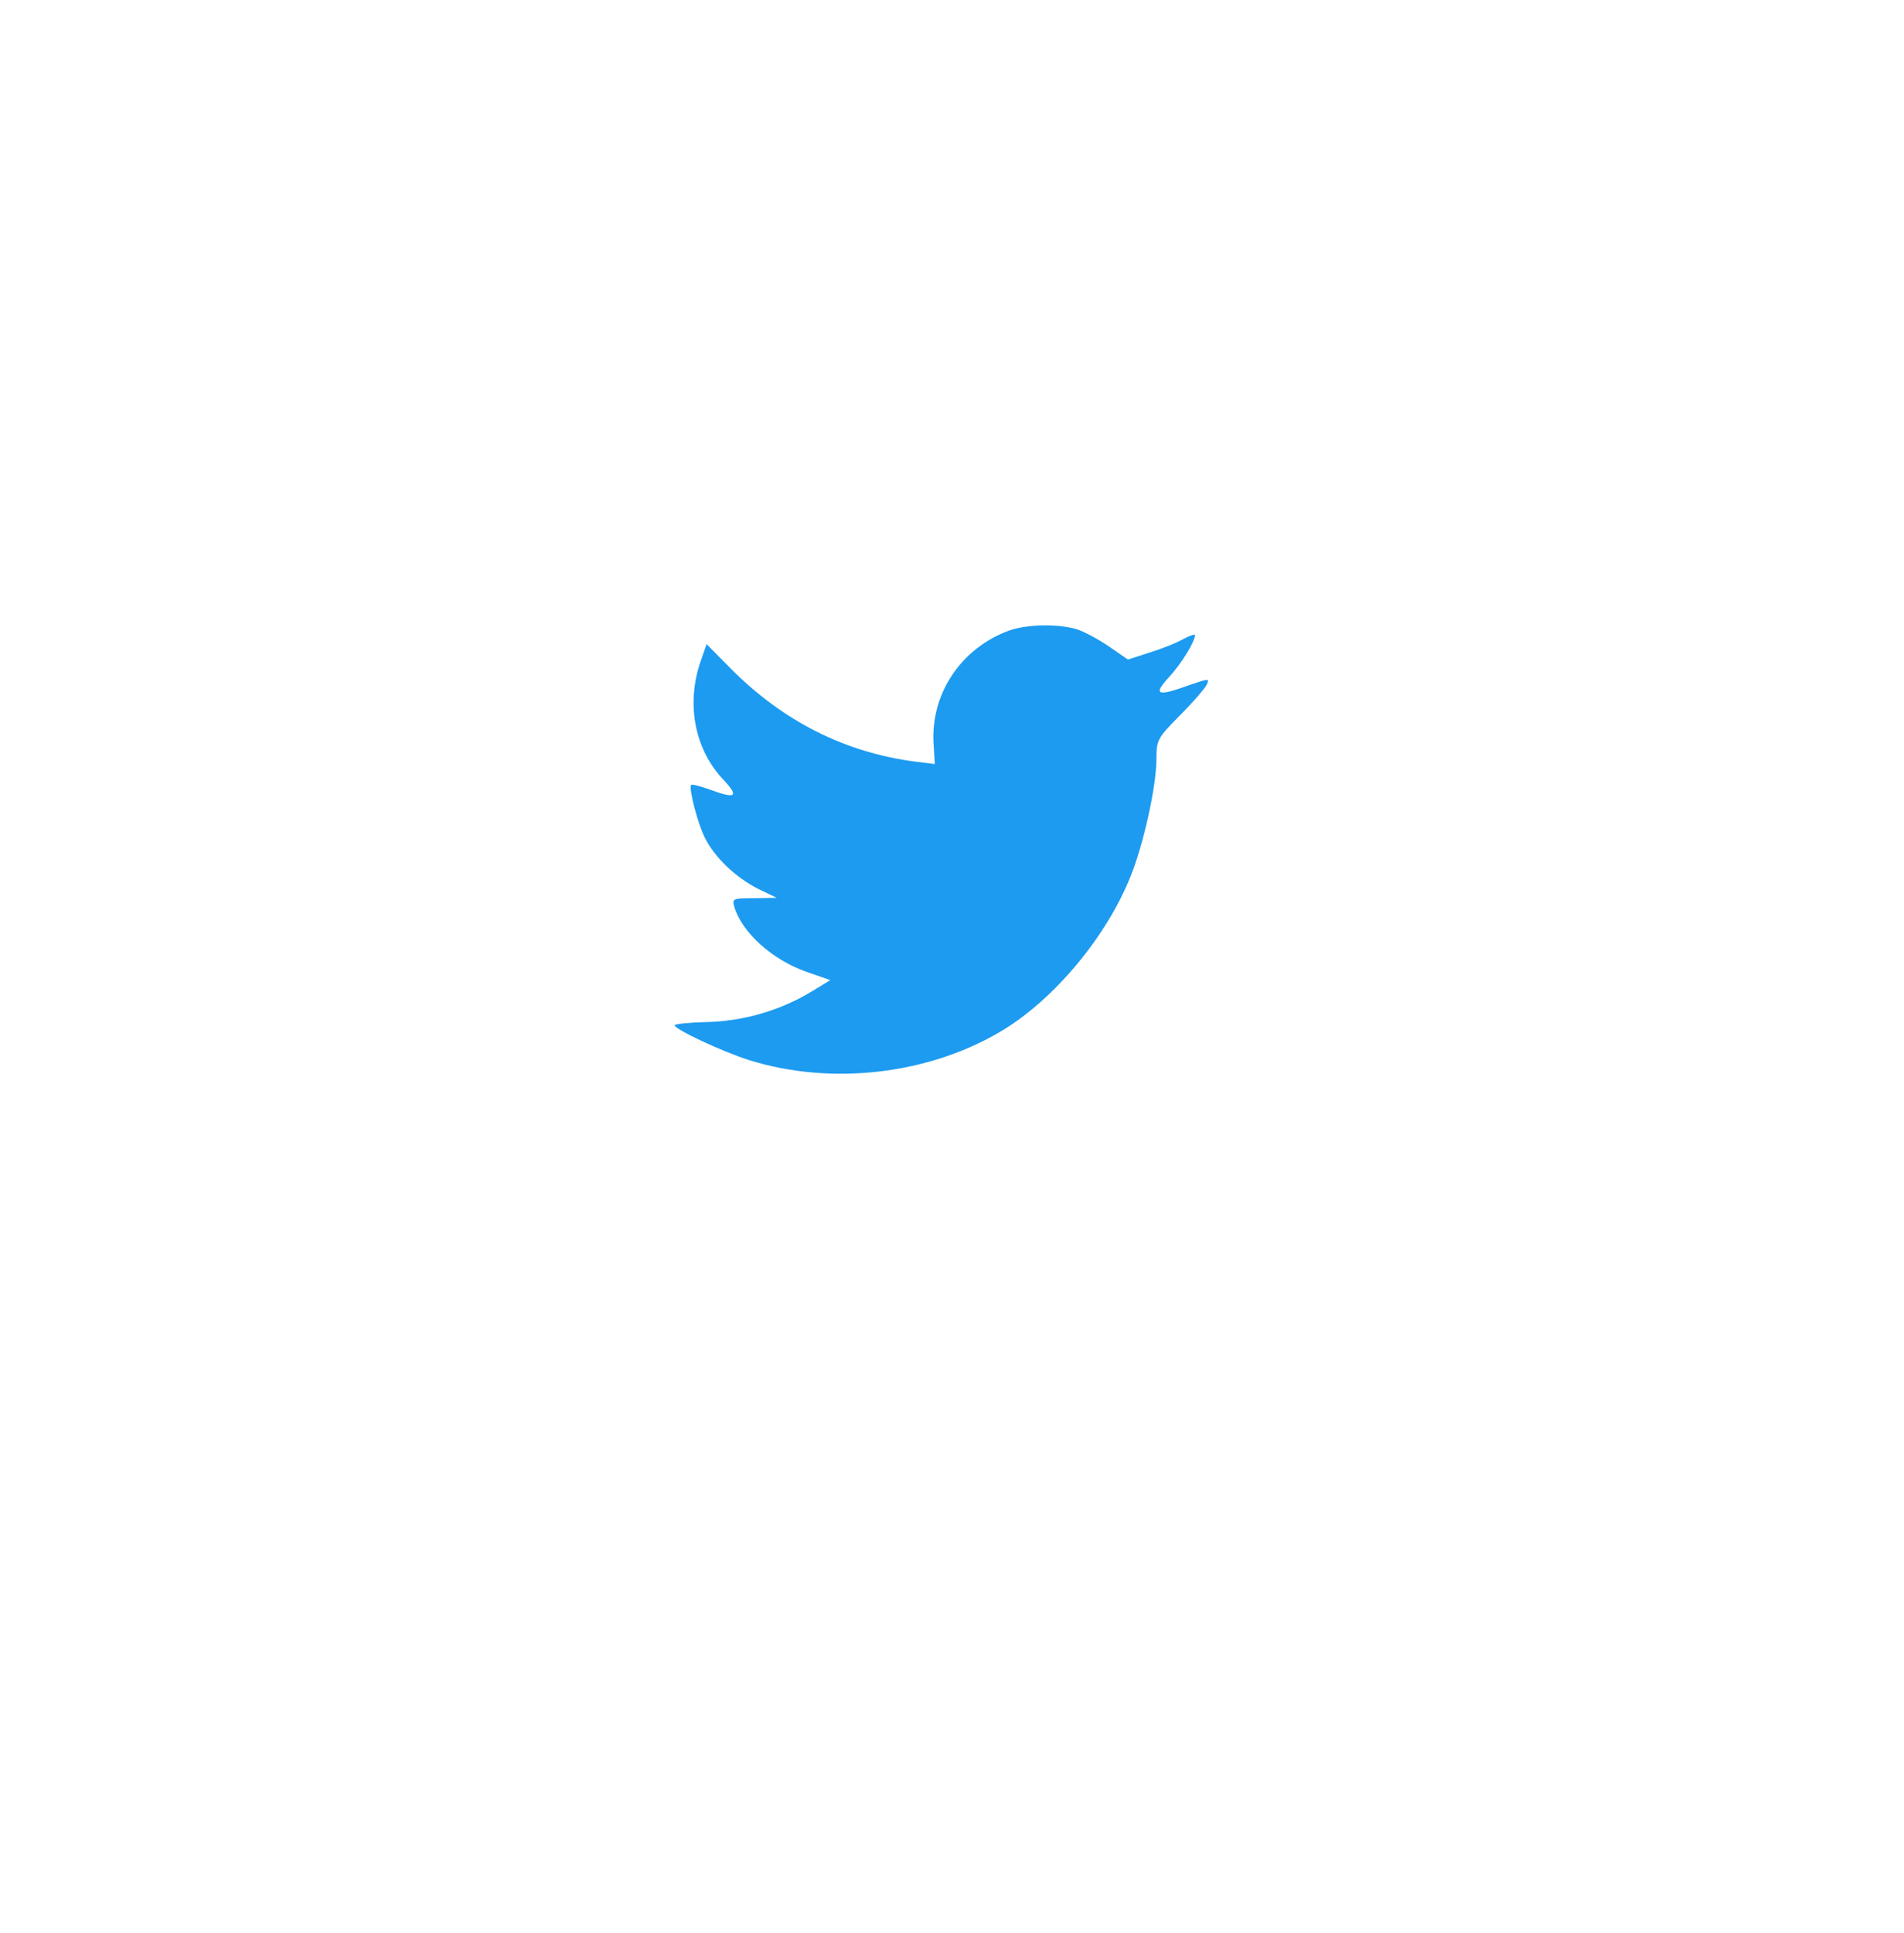 <svg width="342" height="347" viewBox="0 0 342 347" fill="none" xmlns="http://www.w3.org/2000/svg">
<g filter="url(#filter0_d_2230_1023)">
<path fill-rule="evenodd" clip-rule="evenodd" d="M167.699 133.697L167.907 137.179L164.445 136.753C151.842 135.119 140.832 129.576 131.484 120.267L126.914 115.649L125.737 119.059C123.244 126.663 124.837 134.692 130.03 140.093C132.8 143.077 132.177 143.504 127.399 141.727C125.737 141.159 124.283 140.732 124.144 140.945C123.659 141.443 125.321 147.909 126.637 150.467C128.437 154.02 132.107 157.502 136.124 159.563L139.517 161.197L135.5 161.268C131.623 161.268 131.484 161.339 131.9 162.831C133.284 167.45 138.755 172.353 144.848 174.485L149.142 175.977L145.402 178.251C139.863 181.52 133.354 183.367 126.845 183.509C123.729 183.58 121.167 183.865 121.167 184.078C121.167 184.788 129.615 188.768 134.531 190.331C149.28 194.95 166.799 192.96 179.956 185.073C189.304 179.459 198.652 168.303 203.014 157.502C205.368 151.746 207.723 141.23 207.723 136.185C207.723 132.916 207.93 132.489 211.808 128.581C214.093 126.307 216.24 123.82 216.655 123.11C217.348 121.76 217.279 121.76 213.747 122.968C207.861 125.099 207.03 124.815 209.939 121.618C212.085 119.344 214.647 115.222 214.647 114.014C214.647 113.801 213.609 114.156 212.431 114.796C211.185 115.507 208.415 116.572 206.338 117.212L202.599 118.42L199.206 116.075C197.336 114.796 194.705 113.375 193.32 112.948C189.788 111.954 184.387 112.096 181.202 113.233C172.546 116.43 167.076 124.673 167.699 133.697Z" fill="#1D9BF0"/>
<path d="M112.335 299H116.855V275.04H122.215V271H106.975V275.04H112.335V299ZM128.949 299H134.949L137.549 279.16L140.149 299H145.789L149.269 271H145.309L142.749 293.08L139.989 271H135.189L132.429 293.08L129.869 271H125.469L128.949 299ZM153.559 299H158.119V271H153.559V299ZM167.733 299H172.253V275.04H177.613V271H162.373V275.04H167.733V299ZM186.304 299H190.824V275.04H196.184V271H180.944V275.04H186.304V299ZM200.441 299H213.881V294.96H205.001V286.6H212.121V282.56H205.001V275.04H213.881V271H200.441V299ZM218.387 299H222.947V287.16H225.027C227.587 287.16 228.507 288.12 228.507 290.92V295.32C228.507 297.72 228.667 298.2 228.947 299H233.547C233.107 297.88 233.027 296.76 233.027 295.36V291.2C233.027 287.64 232.067 285.6 229.627 284.92V284.8C231.907 283.96 232.987 282.12 232.987 279.08V277.72C232.987 273.16 230.707 271 225.667 271H218.387V299ZM222.947 283.12V275.04H225.587C227.587 275.04 228.427 276 228.427 278.2V279.8C228.427 282.2 227.347 283.12 225.107 283.12H222.947Z" fill="white"/>
</g>
<defs>
<filter id="filter0_d_2230_1023" x="-48" y="-48" width="438" height="438" filterUnits="userSpaceOnUse" color-interpolation-filters="sRGB">
<feFlood flood-opacity="0" result="BackgroundImageFix"/>
<feColorMatrix in="SourceAlpha" type="matrix" values="0 0 0 0 0 0 0 0 0 0 0 0 0 0 0 0 0 0 127 0" result="hardAlpha"/>
<feOffset/>
<feGaussianBlur stdDeviation="24"/>
<feComposite in2="hardAlpha" operator="out"/>
<feColorMatrix type="matrix" values="0 0 0 0 0.114 0 0 0 0 0.608 0 0 0 0 0.941 0 0 0 0.7 0"/>
<feBlend mode="normal" in2="BackgroundImageFix" result="effect1_dropShadow_2230_1023"/>
<feBlend mode="normal" in="SourceGraphic" in2="effect1_dropShadow_2230_1023" result="shape"/>
</filter>
</defs>
</svg>
